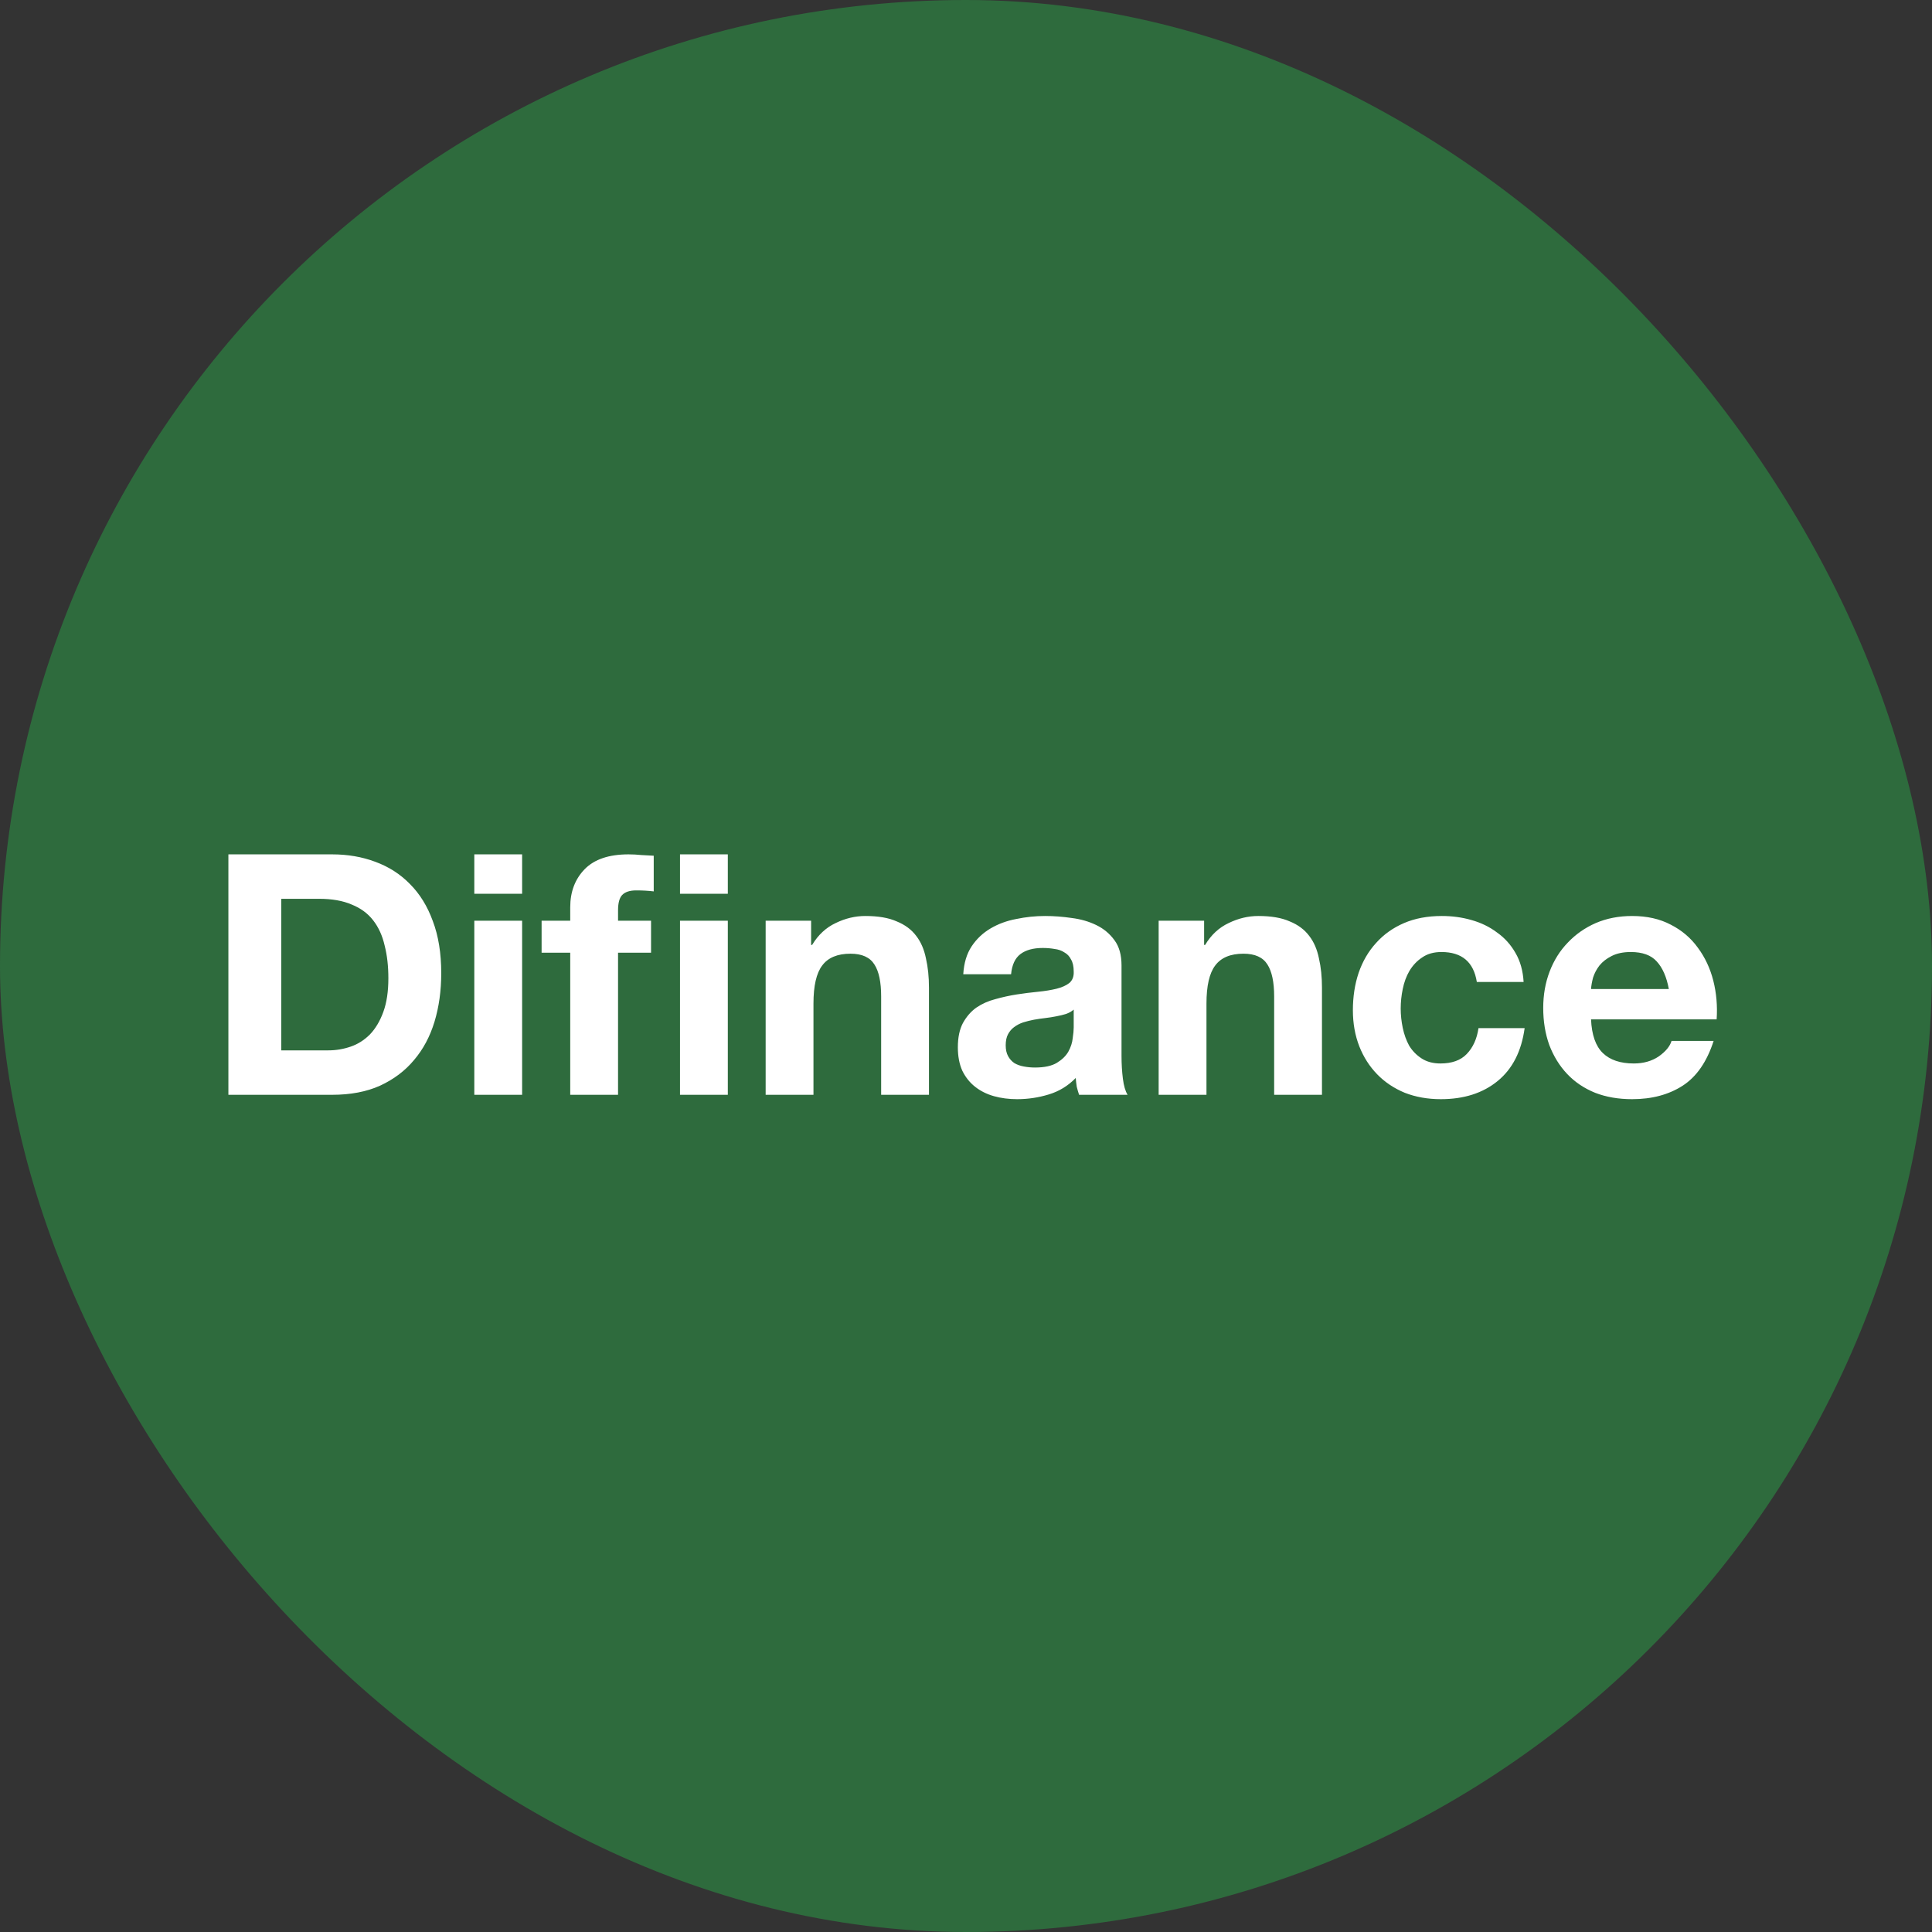 <svg width="60" height="60" viewBox="0 0 60 60" fill="none" xmlns="http://www.w3.org/2000/svg">
<rect x="0" y="0" width="60" height="60" fill="#333333" stroke="none"/>
<rect width="60" height="60" rx="30" fill="#2E6B3D"/>
<path d="M8.735 32.62H10.199C10.436 32.62 10.666 32.581 10.89 32.504C11.113 32.428 11.311 32.302 11.486 32.128C11.66 31.947 11.8 31.713 11.904 31.427C12.009 31.141 12.061 30.793 12.061 30.381C12.061 30.005 12.023 29.667 11.946 29.367C11.876 29.06 11.758 28.799 11.59 28.583C11.423 28.366 11.2 28.203 10.921 28.091C10.649 27.973 10.311 27.913 9.907 27.913H8.735V32.62ZM7.093 26.533H10.314C10.796 26.533 11.242 26.609 11.653 26.763C12.071 26.916 12.431 27.146 12.73 27.453C13.037 27.76 13.274 28.143 13.441 28.604C13.616 29.064 13.703 29.604 13.703 30.224C13.703 30.768 13.633 31.27 13.494 31.73C13.354 32.191 13.142 32.588 12.856 32.923C12.577 33.258 12.225 33.522 11.8 33.718C11.381 33.906 10.886 34 10.314 34H7.093V26.533ZM16.215 27.756H14.73V26.533H16.215V27.756ZM14.73 28.593H16.215V34H14.73V28.593ZM17.709 29.587H16.82V28.593H17.709V28.175C17.709 27.694 17.859 27.3 18.158 26.993C18.458 26.686 18.912 26.533 19.518 26.533C19.651 26.533 19.783 26.54 19.916 26.554C20.048 26.561 20.177 26.568 20.302 26.575V27.683C20.128 27.662 19.947 27.652 19.759 27.652C19.556 27.652 19.41 27.701 19.319 27.798C19.236 27.889 19.194 28.046 19.194 28.269V28.593H20.219V29.587H19.194V34H17.709V29.587ZM21.118 28.593H22.603V34H21.118V28.593ZM22.603 27.756H21.118V26.533H22.603V27.756ZM23.778 28.593H25.19V29.346H25.221C25.41 29.032 25.654 28.806 25.953 28.666C26.253 28.52 26.56 28.447 26.874 28.447C27.271 28.447 27.595 28.502 27.846 28.614C28.104 28.718 28.306 28.868 28.453 29.064C28.599 29.252 28.7 29.485 28.756 29.764C28.819 30.036 28.85 30.34 28.85 30.674V34H27.365V30.946C27.365 30.5 27.296 30.169 27.156 29.953C27.017 29.73 26.769 29.618 26.413 29.618C26.009 29.618 25.716 29.74 25.535 29.984C25.354 30.221 25.263 30.615 25.263 31.166V34H23.778V28.593ZM29.915 30.256C29.936 29.907 30.023 29.618 30.176 29.388C30.33 29.158 30.525 28.973 30.762 28.834C30.999 28.694 31.264 28.596 31.557 28.541C31.857 28.478 32.156 28.447 32.456 28.447C32.728 28.447 33.004 28.468 33.282 28.509C33.561 28.544 33.816 28.617 34.046 28.729C34.276 28.84 34.464 28.997 34.611 29.2C34.757 29.395 34.83 29.656 34.83 29.984V32.797C34.83 33.041 34.844 33.275 34.872 33.498C34.9 33.721 34.949 33.888 35.018 34H33.512C33.484 33.916 33.46 33.833 33.439 33.749C33.425 33.658 33.415 33.568 33.408 33.477C33.171 33.721 32.892 33.892 32.571 33.989C32.25 34.087 31.923 34.136 31.588 34.136C31.33 34.136 31.09 34.105 30.866 34.042C30.643 33.979 30.448 33.882 30.281 33.749C30.113 33.617 29.981 33.449 29.883 33.247C29.793 33.045 29.747 32.804 29.747 32.525C29.747 32.219 29.8 31.968 29.904 31.772C30.016 31.57 30.155 31.41 30.323 31.291C30.497 31.173 30.692 31.086 30.908 31.03C31.131 30.967 31.355 30.918 31.578 30.883C31.801 30.849 32.02 30.821 32.236 30.8C32.453 30.779 32.644 30.747 32.812 30.706C32.979 30.664 33.111 30.605 33.209 30.528C33.307 30.444 33.352 30.326 33.345 30.172C33.345 30.012 33.317 29.886 33.261 29.796C33.213 29.698 33.143 29.625 33.052 29.576C32.969 29.52 32.867 29.485 32.749 29.471C32.637 29.451 32.515 29.44 32.383 29.44C32.09 29.44 31.86 29.503 31.693 29.628C31.525 29.754 31.428 29.963 31.4 30.256H29.915ZM33.345 31.354C33.282 31.41 33.202 31.455 33.105 31.49C33.014 31.518 32.913 31.542 32.801 31.563C32.697 31.584 32.585 31.602 32.467 31.616C32.348 31.629 32.23 31.647 32.111 31.668C31.999 31.689 31.888 31.717 31.776 31.751C31.672 31.786 31.578 31.835 31.494 31.898C31.417 31.954 31.355 32.027 31.306 32.117C31.257 32.208 31.233 32.323 31.233 32.463C31.233 32.595 31.257 32.707 31.306 32.797C31.355 32.888 31.421 32.961 31.504 33.017C31.588 33.066 31.686 33.101 31.797 33.121C31.909 33.142 32.024 33.153 32.142 33.153C32.435 33.153 32.662 33.104 32.822 33.007C32.983 32.909 33.101 32.794 33.178 32.661C33.255 32.522 33.3 32.382 33.314 32.243C33.335 32.103 33.345 31.992 33.345 31.908V31.354ZM35.983 28.593H37.395V29.346H37.426C37.614 29.032 37.858 28.806 38.158 28.666C38.458 28.52 38.765 28.447 39.079 28.447C39.476 28.447 39.8 28.502 40.051 28.614C40.309 28.718 40.511 28.868 40.658 29.064C40.804 29.252 40.905 29.485 40.961 29.764C41.024 30.036 41.055 30.34 41.055 30.674V34H39.57V30.946C39.57 30.5 39.5 30.169 39.361 29.953C39.221 29.73 38.974 29.618 38.618 29.618C38.214 29.618 37.921 29.74 37.74 29.984C37.559 30.221 37.468 30.615 37.468 31.166V34H35.983V28.593ZM45.864 30.496C45.766 29.876 45.4 29.566 44.766 29.566C44.529 29.566 44.33 29.621 44.169 29.733C44.009 29.838 43.877 29.977 43.772 30.151C43.674 30.319 43.605 30.507 43.563 30.716C43.521 30.918 43.5 31.12 43.5 31.323C43.5 31.518 43.521 31.717 43.563 31.919C43.605 32.121 43.671 32.306 43.762 32.473C43.859 32.633 43.988 32.766 44.148 32.87C44.309 32.975 44.504 33.027 44.734 33.027C45.09 33.027 45.362 32.93 45.55 32.734C45.745 32.532 45.867 32.264 45.916 31.929H47.349C47.251 32.647 46.972 33.195 46.512 33.571C46.052 33.948 45.463 34.136 44.745 34.136C44.34 34.136 43.967 34.07 43.626 33.937C43.291 33.798 43.005 33.606 42.768 33.362C42.531 33.118 42.346 32.829 42.214 32.494C42.081 32.152 42.015 31.779 42.015 31.375C42.015 30.957 42.074 30.57 42.193 30.214C42.318 29.852 42.5 29.541 42.737 29.283C42.974 29.018 43.263 28.813 43.605 28.666C43.946 28.52 44.337 28.447 44.776 28.447C45.097 28.447 45.404 28.488 45.696 28.572C45.996 28.656 46.261 28.785 46.491 28.959C46.728 29.126 46.92 29.339 47.066 29.597C47.213 29.848 47.297 30.148 47.317 30.496H45.864ZM51.827 30.716C51.758 30.34 51.632 30.054 51.451 29.858C51.276 29.663 51.008 29.566 50.645 29.566C50.408 29.566 50.21 29.608 50.049 29.691C49.896 29.768 49.77 29.865 49.673 29.984C49.582 30.102 49.516 30.228 49.474 30.36C49.439 30.493 49.418 30.611 49.411 30.716H51.827ZM49.411 31.657C49.432 32.138 49.554 32.487 49.777 32.703C50.001 32.919 50.321 33.027 50.74 33.027C51.039 33.027 51.297 32.954 51.514 32.808C51.73 32.654 51.862 32.494 51.911 32.327H53.218C53.009 32.975 52.688 33.439 52.256 33.718C51.824 33.996 51.301 34.136 50.687 34.136C50.262 34.136 49.879 34.07 49.537 33.937C49.195 33.798 48.906 33.603 48.669 33.352C48.432 33.101 48.247 32.801 48.114 32.452C47.989 32.103 47.926 31.72 47.926 31.302C47.926 30.897 47.992 30.521 48.125 30.172C48.258 29.824 48.446 29.524 48.69 29.273C48.934 29.015 49.223 28.813 49.558 28.666C49.899 28.52 50.276 28.447 50.687 28.447C51.148 28.447 51.548 28.537 51.89 28.718C52.232 28.893 52.511 29.13 52.727 29.43C52.95 29.73 53.11 30.071 53.208 30.455C53.305 30.838 53.34 31.239 53.312 31.657H49.411Z" fill="white"/>
</svg>
